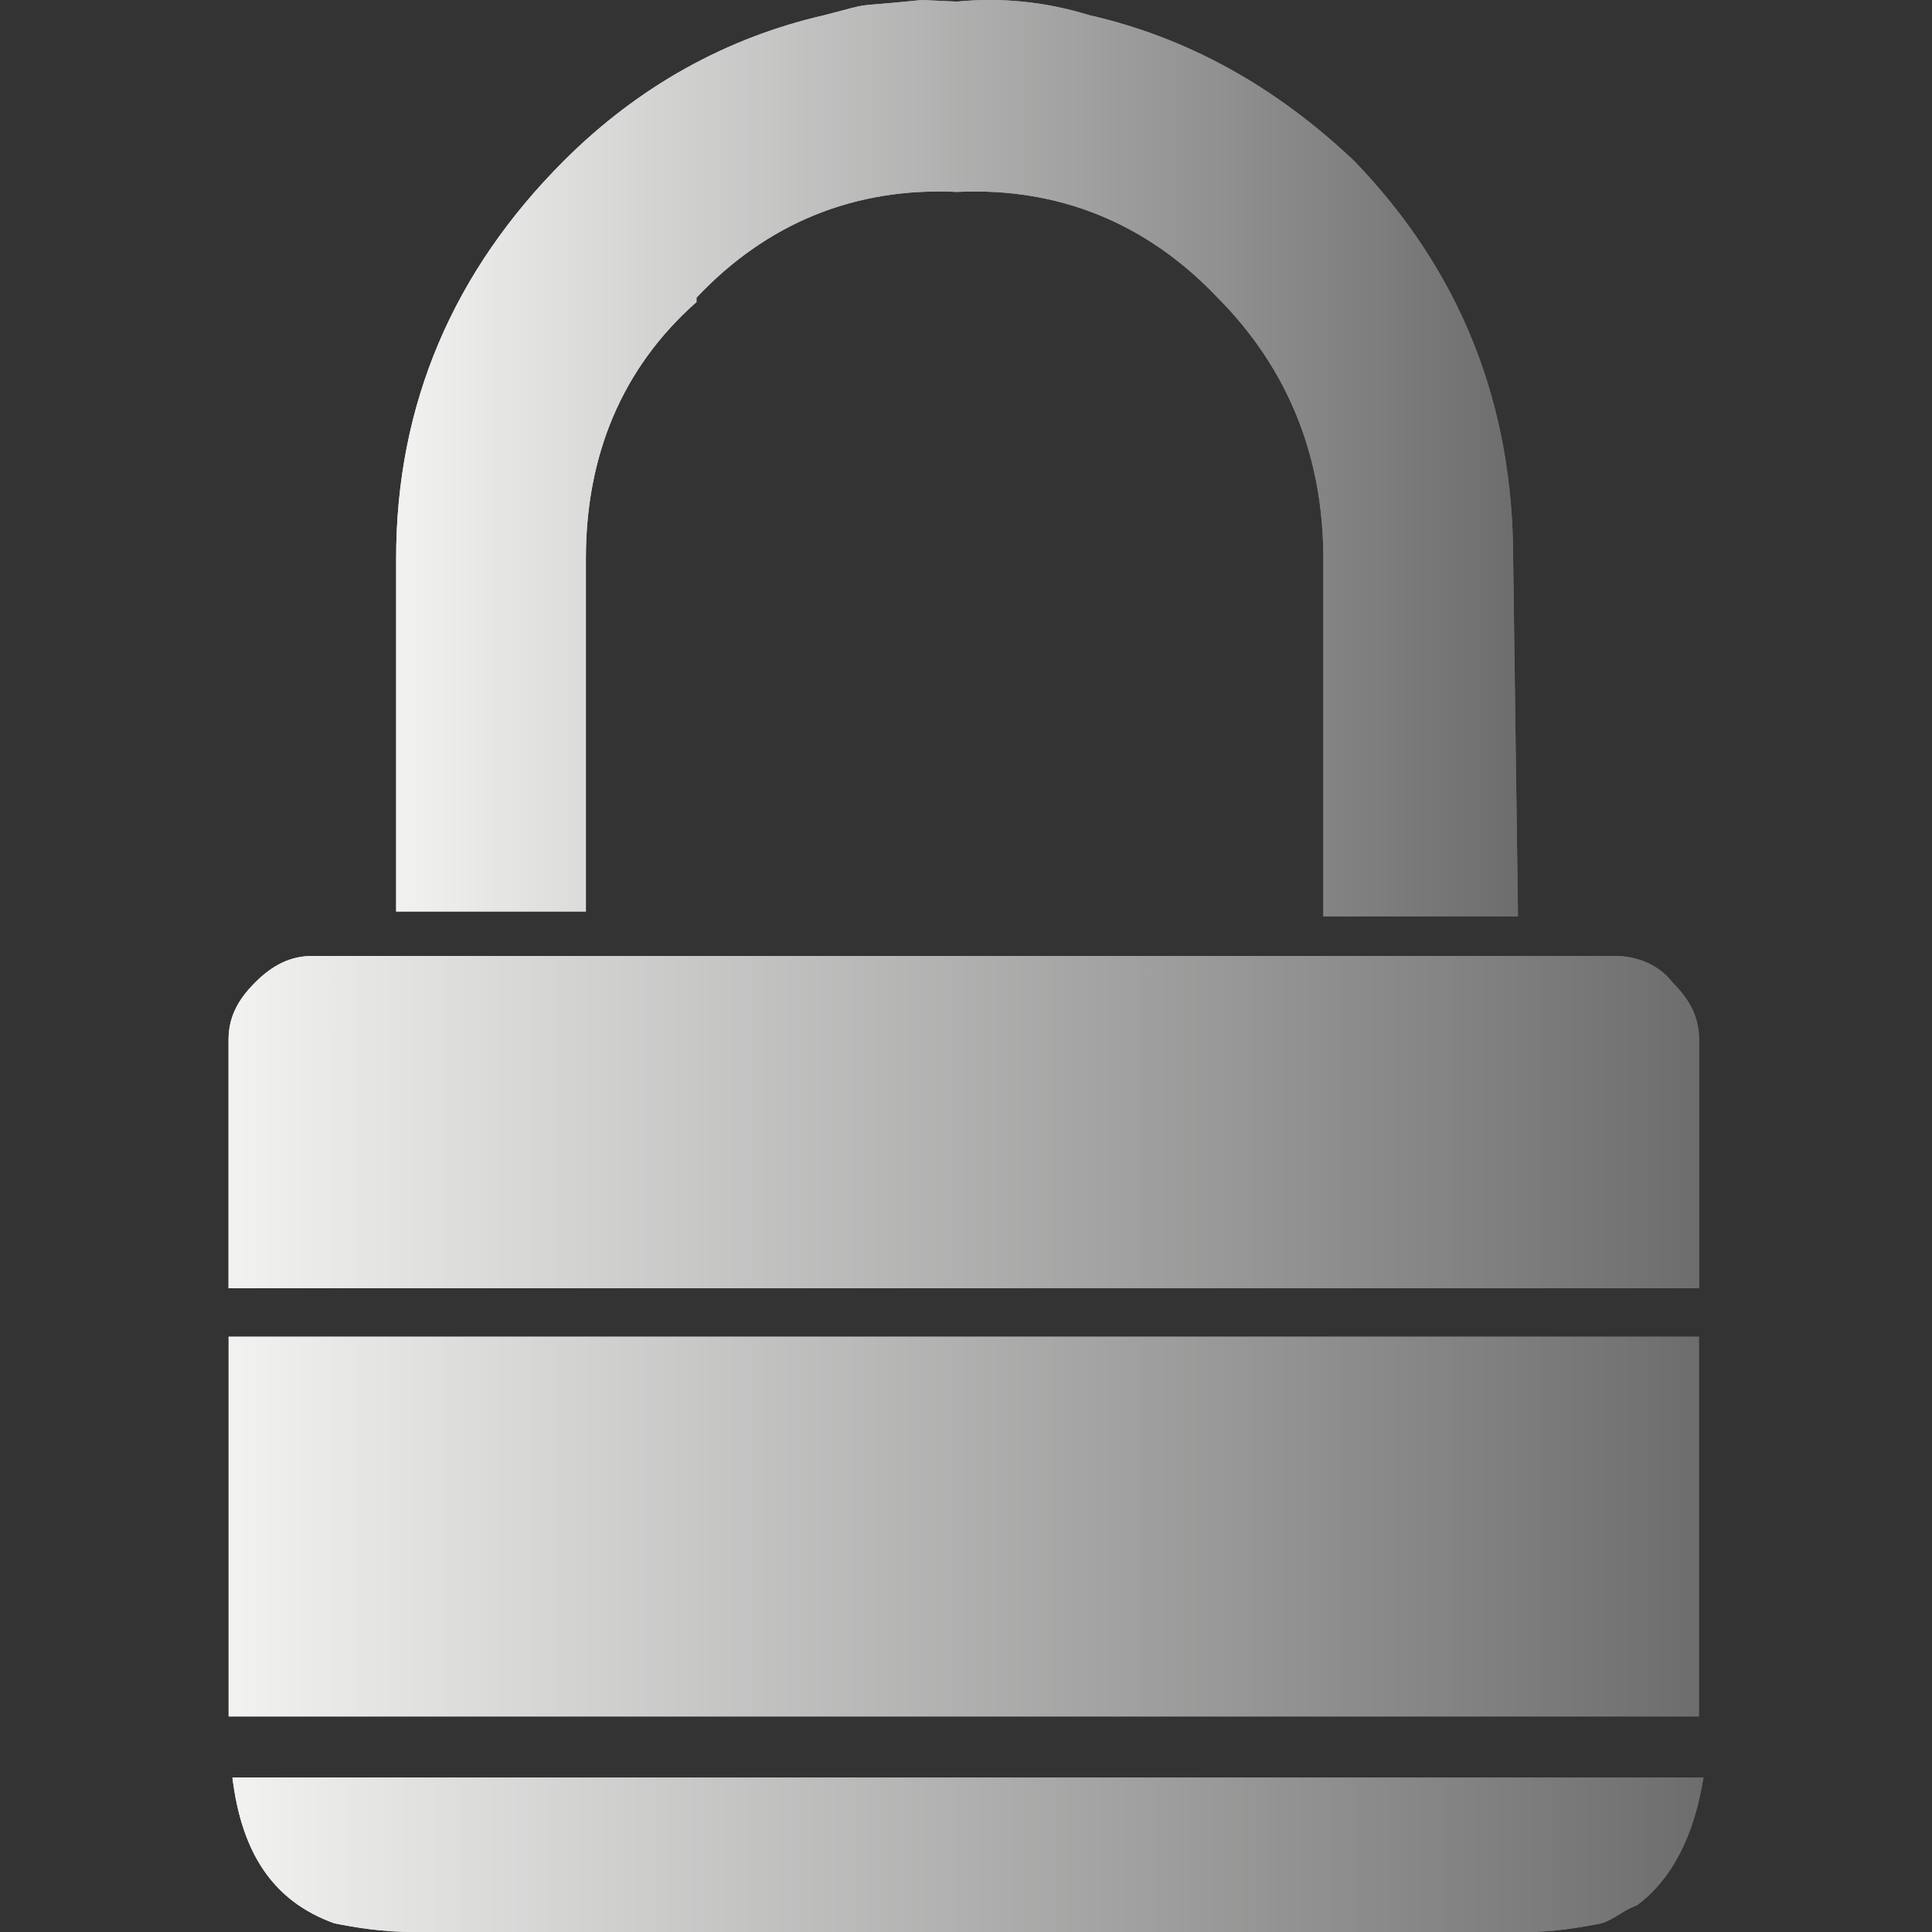 <?xml version="1.0" encoding="UTF-8"?>
<!DOCTYPE svg PUBLIC "-//W3C//DTD SVG 1.1//EN" "http://www.w3.org/Graphics/SVG/1.1/DTD/svg11.dtd">
<svg version="1.1" xmlns="http://www.w3.org/2000/svg" xmlns:xlink="http://www.w3.org/1999/xlink" x="0" y="0" width="24" height="24" viewBox="0, 0, 24, 24">
  <rect x="0" y="0" width="24" height="24" fill="#333333" stroke="none"/>
  <defs>
    <linearGradient id="Gradient_1" gradientUnits="userSpaceOnUse" x1="2.887" y1="23.04" x2="21.161" y2="23.04">
      <stop offset="0" stop-color="#F2F2F1"/>
      <stop offset="1" stop-color="#6C6D6C"/>
    </linearGradient>
    <linearGradient id="Gradient_2" gradientUnits="userSpaceOnUse" x1="2.887" y1="23.04" x2="21.161" y2="23.04">
      <stop offset="0" stop-color="#F2F2F1"/>
      <stop offset="1" stop-color="#6C6D6C"/>
    </linearGradient>
    <linearGradient id="Gradient_3" gradientUnits="userSpaceOnUse" x1="2.839" y1="18.963" x2="21.107" y2="18.963">
      <stop offset="0" stop-color="#F2F2F1"/>
      <stop offset="1" stop-color="#6C6D6C"/>
    </linearGradient>
    <linearGradient id="Gradient_4" gradientUnits="userSpaceOnUse" x1="2.839" y1="13.939" x2="21.107" y2="13.939">
      <stop offset="0" stop-color="#F2F2F1"/>
      <stop offset="1" stop-color="#6C6D6C"/>
    </linearGradient>
    <linearGradient id="Gradient_5" gradientUnits="userSpaceOnUse" x1="2.839" y1="13.939" x2="21.107" y2="13.939">
      <stop offset="0" stop-color="#F2F2F1"/>
      <stop offset="1" stop-color="#6C6D6C"/>
    </linearGradient>
    <linearGradient id="Gradient_6" gradientUnits="userSpaceOnUse" x1="4.921" y1="5.692" x2="18.857" y2="5.692">
      <stop offset="0" stop-color="#F2F2F1"/>
      <stop offset="1" stop-color="#6C6D6C"/>
    </linearGradient>
    <linearGradient id="Gradient_7" gradientUnits="userSpaceOnUse" x1="4.921" y1="5.692" x2="18.857" y2="5.692">
      <stop offset="0" stop-color="#F2F2F1"/>
      <stop offset="1" stop-color="#6C6D6C"/>
    </linearGradient>
  </defs>
  <g id="Layer_1">
    <g>
      <path d="M21.161,22.08 C21.047,22.794 20.777,23.34 20.333,23.67 C20.171,23.724 20.063,23.838 19.895,23.892 C19.625,23.946 19.295,24 18.965,24 L5.137,24 C4.753,24 4.423,23.946 4.153,23.892 C3.385,23.616 3.001,23.01 2.887,22.08 L21.161,22.08 z" fill="url(#Gradient_1)"/>
      <path d="M21.161,22.08 C21.047,22.794 20.777,23.34 20.333,23.67 C20.171,23.724 20.063,23.838 19.895,23.892 C19.625,23.946 19.295,24 18.965,24 L5.137,24 C4.753,24 4.423,23.946 4.153,23.892 C3.385,23.616 3.001,23.01 2.887,22.08 L21.161,22.08 z" fill="url(#Gradient_2)"/>
      <path d="M21.107,16.603 L21.107,21.324 L2.839,21.324 L2.839,16.603 L21.107,16.603 z" fill="url(#Gradient_3)"/>
      <path d="M20.063,11.875 C20.339,11.875 20.615,11.989 20.777,12.205 C20.999,12.427 21.107,12.643 21.107,12.919 L21.107,16.003 L2.839,16.003 L2.839,12.919 C2.839,12.643 2.947,12.427 3.169,12.205 C3.385,11.989 3.607,11.875 3.883,11.875 L20.063,11.875 z" fill="url(#Gradient_4)"/>
      <path d="M20.063,11.875 C20.339,11.875 20.615,11.989 20.777,12.205 C20.999,12.427 21.107,12.643 21.107,12.919 L21.107,16.003 L2.839,16.003 L2.839,12.919 C2.839,12.643 2.947,12.427 3.169,12.205 C3.385,11.989 3.607,11.875 3.883,11.875 L20.063,11.875 z" fill="url(#Gradient_5)"/>
      <path d="M11.453,-0 L11.886,0.02 C12.438,-0.034 12.984,0.02 13.53,0.188 C14.742,0.464 15.834,1.064 16.823,2 C18.143,3.368 18.797,5.018 18.797,6.938 L18.857,11.383 L16.439,11.383 L16.439,6.937 C16.439,5.672 16.002,4.58 15.126,3.698 C14.244,2.768 13.146,2.324 11.886,2.384 C10.626,2.324 9.528,2.768 8.652,3.698 L8.652,3.752 C7.716,4.58 7.278,5.672 7.278,6.938 L7.278,11.323 L4.921,11.323 L4.921,6.937 C4.921,5.018 5.635,3.368 7.002,2 C7.938,1.064 9.036,0.464 10.242,0.188 C10.907,0.015 10.507,0.098 11.453,0 z" fill="url(#Gradient_6)"/>
      <path d="M11.453,0 L11.886,0.02 C12.438,-0.034 12.984,0.02 13.53,0.188 C14.742,0.464 15.834,1.064 16.823,2 C18.143,3.368 18.797,5.018 18.797,6.938 L18.857,11.383 L16.439,11.383 L16.439,6.938 C16.439,5.672 16.002,4.58 15.126,3.698 C14.244,2.768 13.146,2.324 11.886,2.384 C10.626,2.324 9.528,2.768 8.652,3.698 L8.652,3.752 C7.716,4.58 7.278,5.672 7.278,6.938 L7.278,11.323 L4.921,11.323 L4.921,6.938 C4.921,5.018 5.635,3.368 7.002,2 C7.938,1.064 9.036,0.464 10.242,0.188 C10.907,0.015 10.507,0.098 11.453,0 z" fill="url(#Gradient_7)"/>
    </g>
  </g>
</svg>
